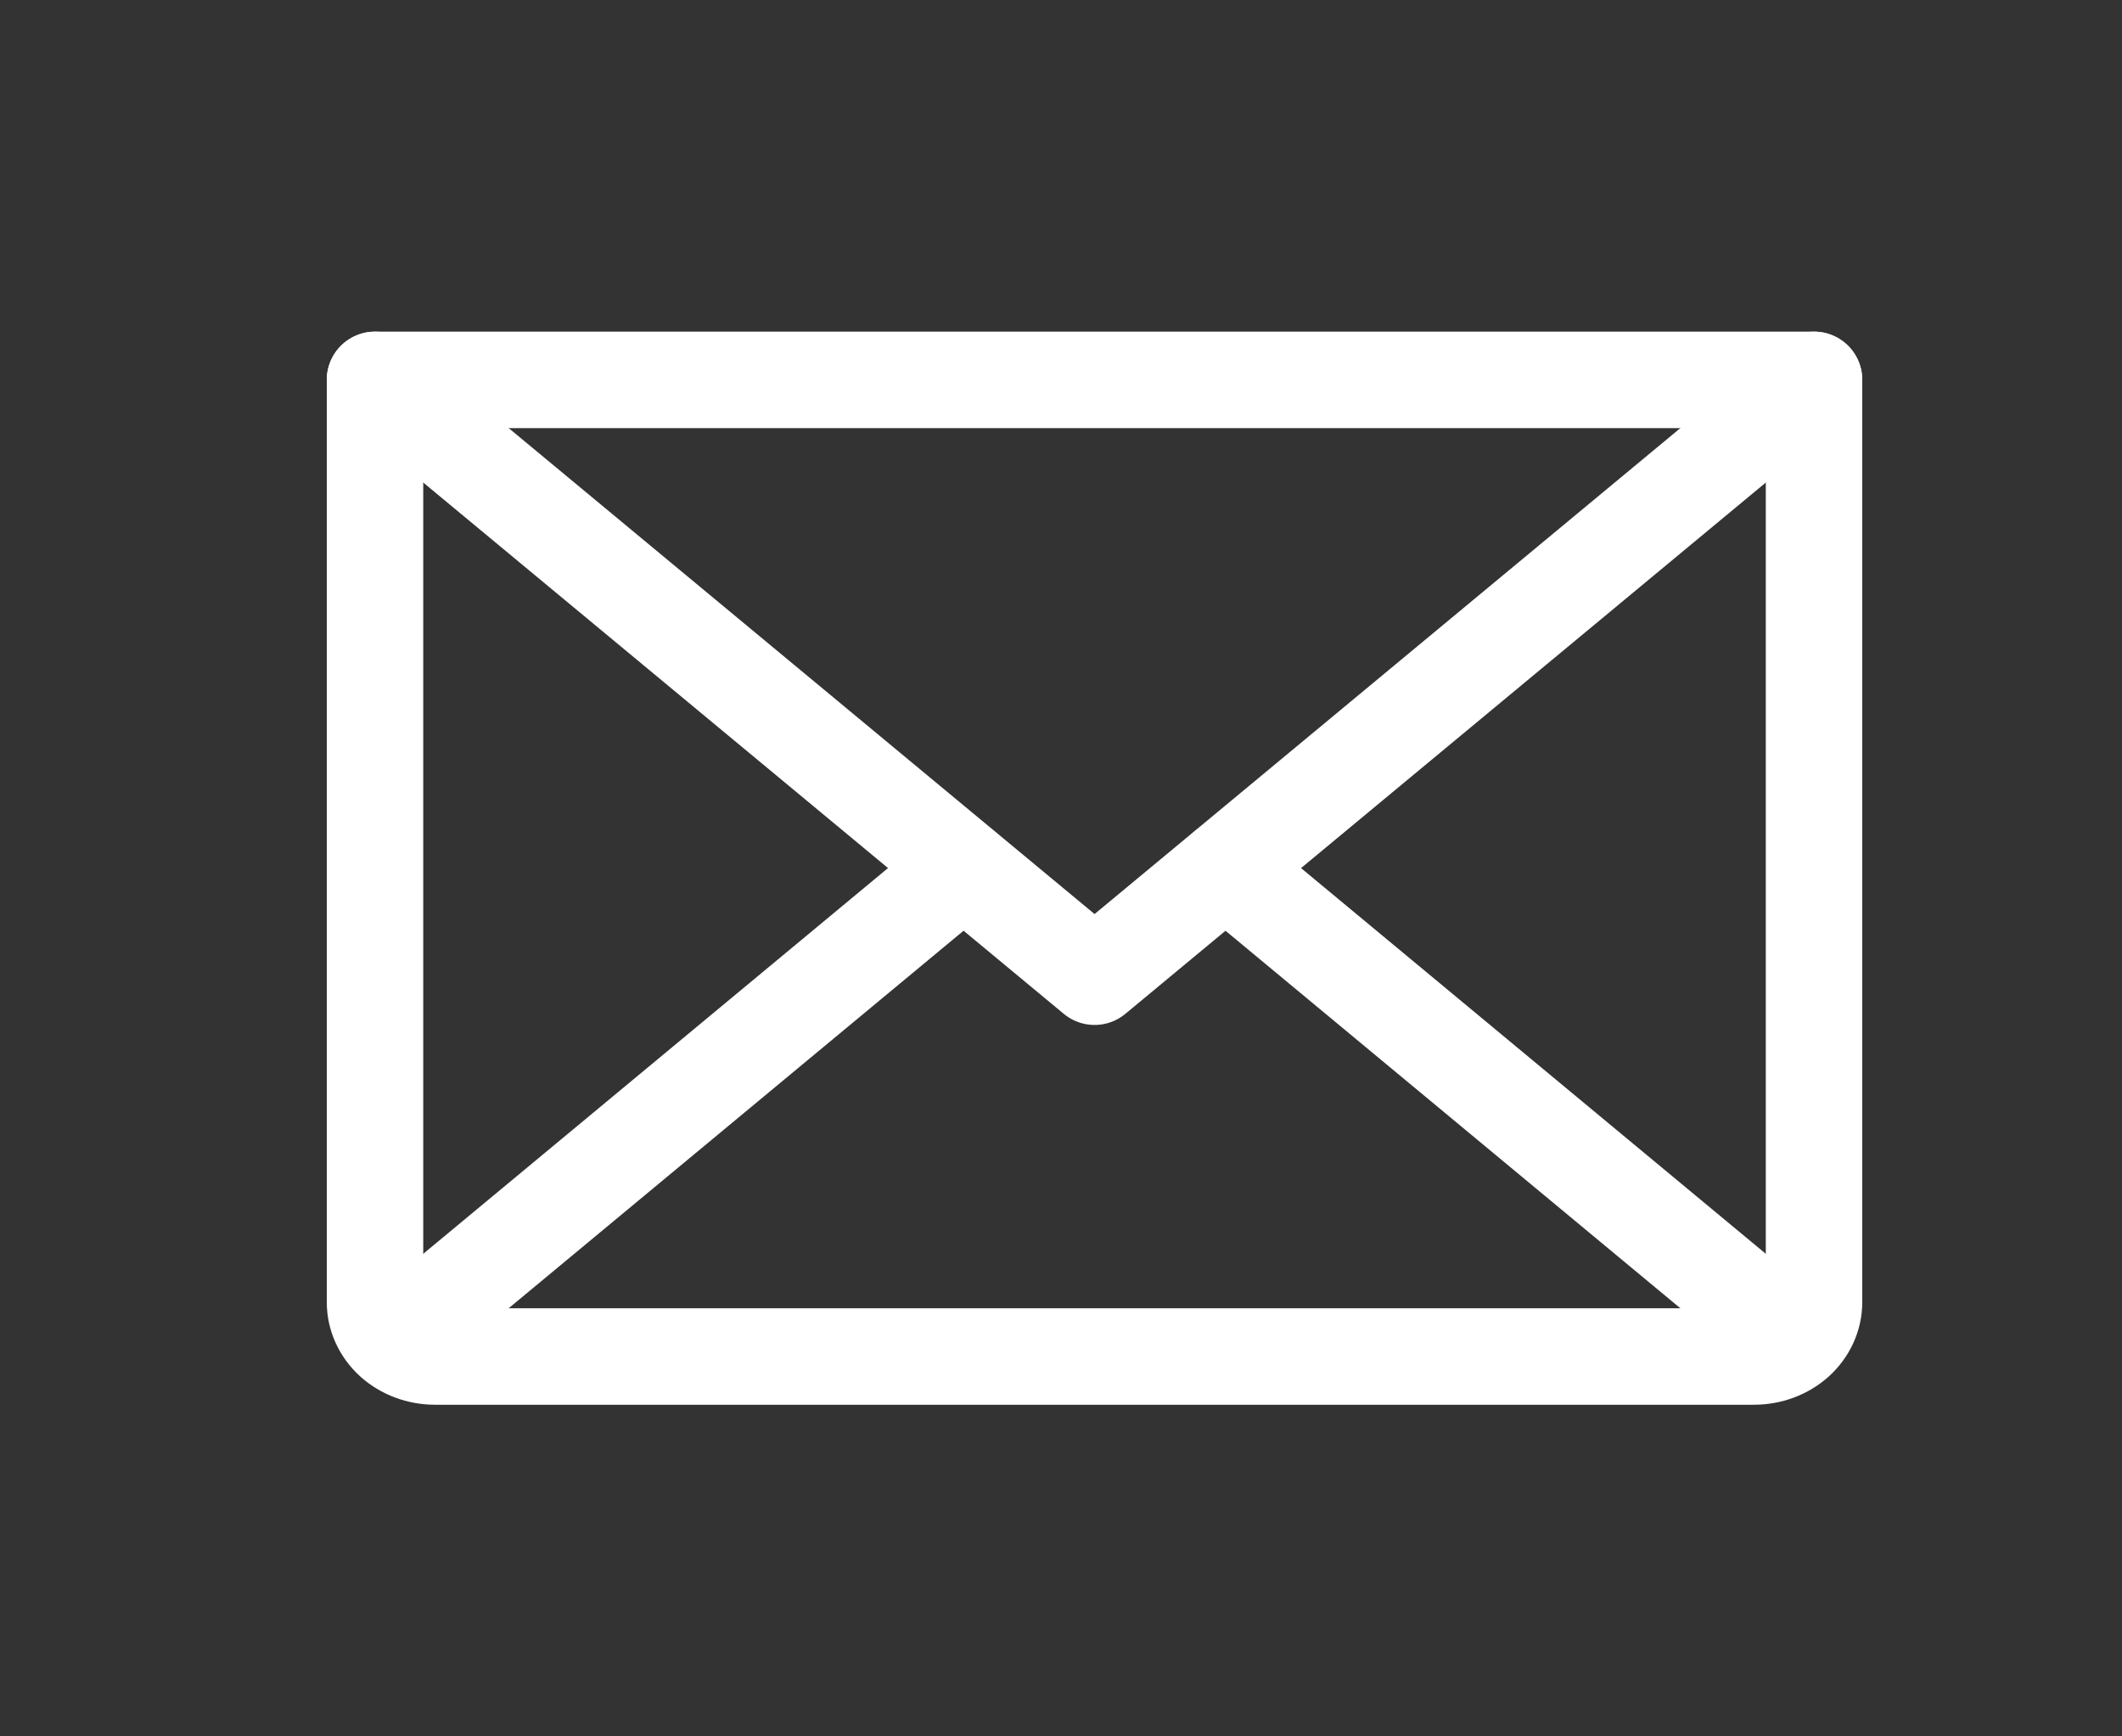 <svg width="22" height="18" viewBox="0 0 22 18" fill="none" xmlns="http://www.w3.org/2000/svg">
<rect x="0" y="0" width="22" height="18" fill="#333333" stroke="none"/>
<path d="M18.807 3.938L11.348 10.125L3.888 3.938" stroke="white" stroke-linecap="round" stroke-linejoin="round"/>
<path d="M3.888 3.938H18.807V13.5C18.807 13.649 18.741 13.792 18.625 13.898C18.508 14.003 18.35 14.062 18.185 14.062H4.51C4.345 14.062 4.187 14.003 4.07 13.898C3.954 13.792 3.888 13.649 3.888 13.5V3.938Z" stroke="white" stroke-linecap="round" stroke-linejoin="round"/>
<path d="M9.988 9L4.082 13.901" stroke="white" stroke-linecap="round" stroke-linejoin="round"/>
<path d="M18.613 13.901L12.707 9" stroke="white" stroke-linecap="round" stroke-linejoin="round"/>
</svg>
